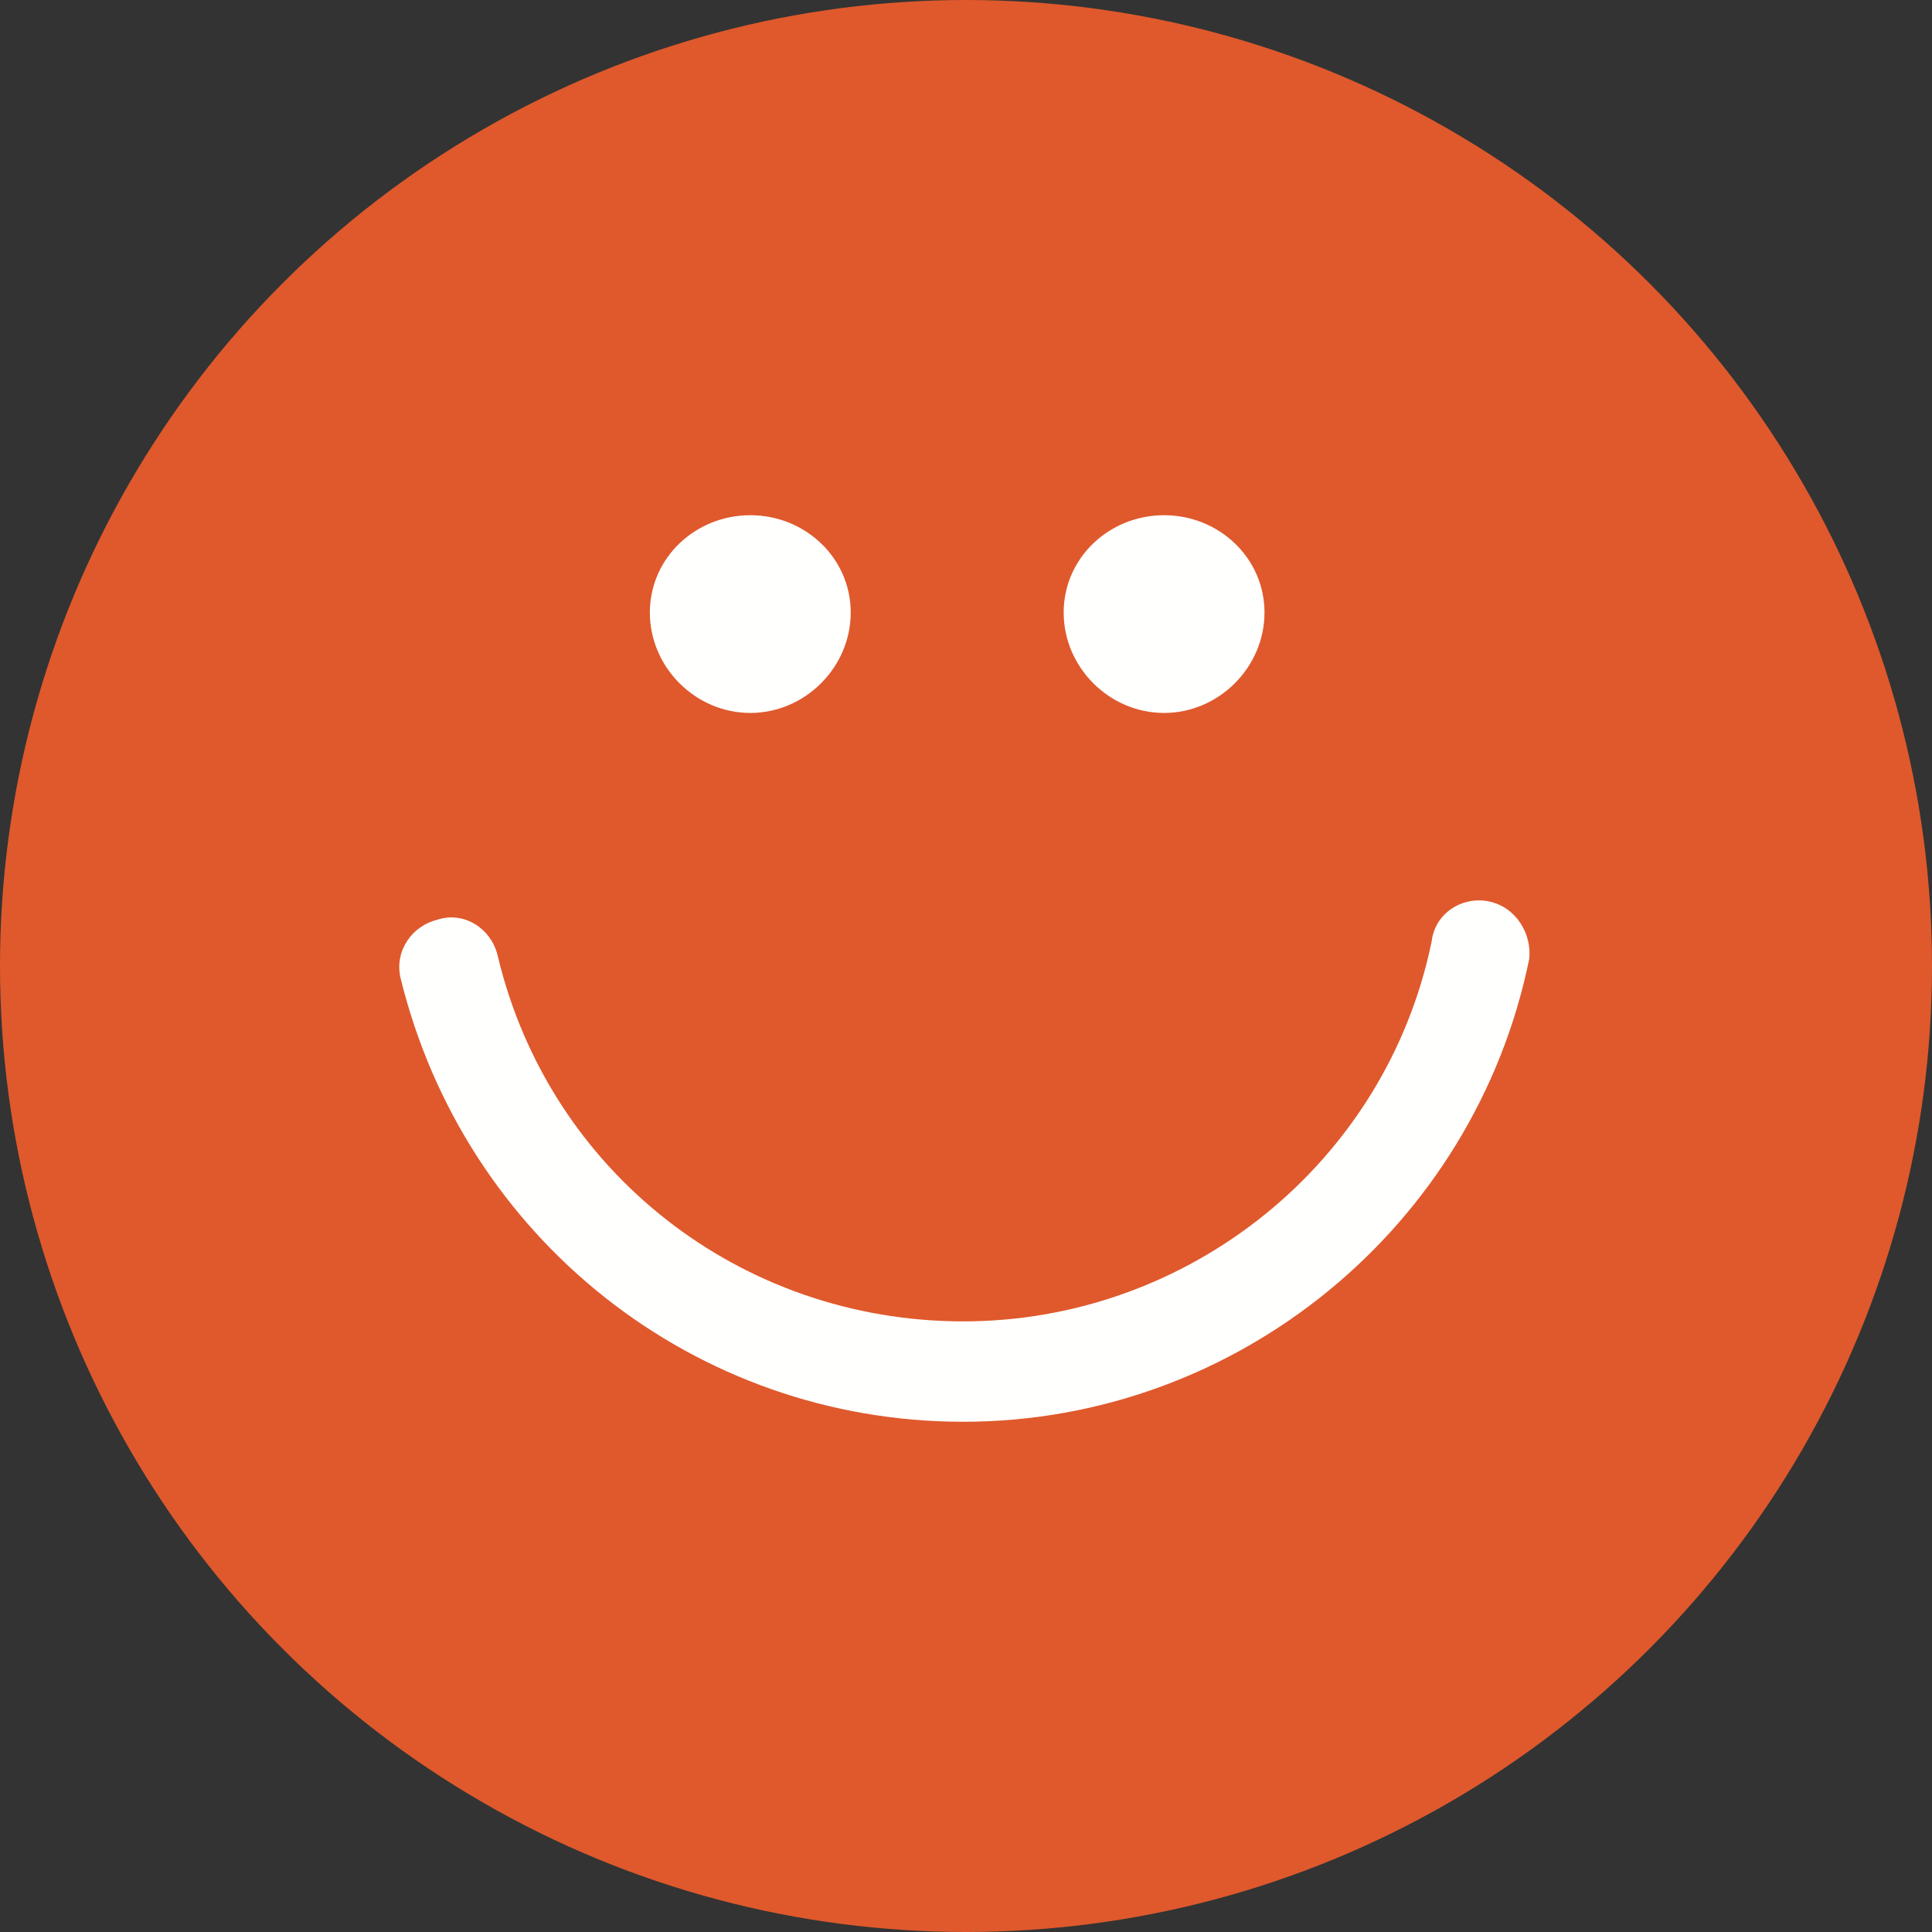 <?xml version="1.0" encoding="UTF-8"?>
<svg width="52px" height="52px" viewBox="0 0 52 52" version="1.1" xmlns="http://www.w3.org/2000/svg" xmlns:xlink="http://www.w3.org/1999/xlink">
    <rect x="0" y="0" width="52" height="52" fill="#333333" stroke="none"/>
    <!-- Generator: Sketch 57.1 (83088) - https://sketch.com -->
    <title>Avatar_7</title>
    <desc>Created with Sketch.</desc>
    <g id="UI-KIT" stroke="none" stroke-width="1" fill="none" fill-rule="evenodd">
        <g transform="translate(-1222, -1290)" id="Avatars">
            <g transform="translate(743, 1242)">
                <g transform="translate(107, 48)" id="Avatar_7">
                    <g transform="translate(372, 0)">
                        <circle id="Oval" fill="#DF592C" cx="26" cy="26" r="26"></circle>
                        <path d="M40.093,24.266 C40.829,24.429 41.238,25.167 41.157,25.821 C39.68,33.027 33.295,38.267 25.926,38.267 C18.72,38.267 12.497,33.354 10.778,26.312 C10.615,25.576 11.105,24.92 11.761,24.757 C12.497,24.511 13.235,25.002 13.399,25.739 C14.79,31.554 19.949,35.565 25.926,35.565 C31.985,35.565 37.309,31.308 38.535,25.33 C38.617,24.593 39.353,24.102 40.093,24.266 Z M20.194,13.867 C21.668,13.867 22.897,15.013 22.897,16.487 C22.897,17.961 21.668,19.189 20.194,19.189 C18.72,19.189 17.491,17.961 17.491,16.487 C17.491,15.013 18.72,13.867 20.194,13.867 Z M31.331,13.867 C32.804,13.867 34.034,15.013 34.034,16.487 C34.034,17.961 32.804,19.189 31.331,19.189 C29.856,19.189 28.629,17.961 28.629,16.487 C28.629,15.013 29.856,13.867 31.331,13.867 Z" id="Combined-Shape" fill="#FFFFFE"></path>
                    </g>
                </g>
            </g>
        </g>
    </g>
</svg>